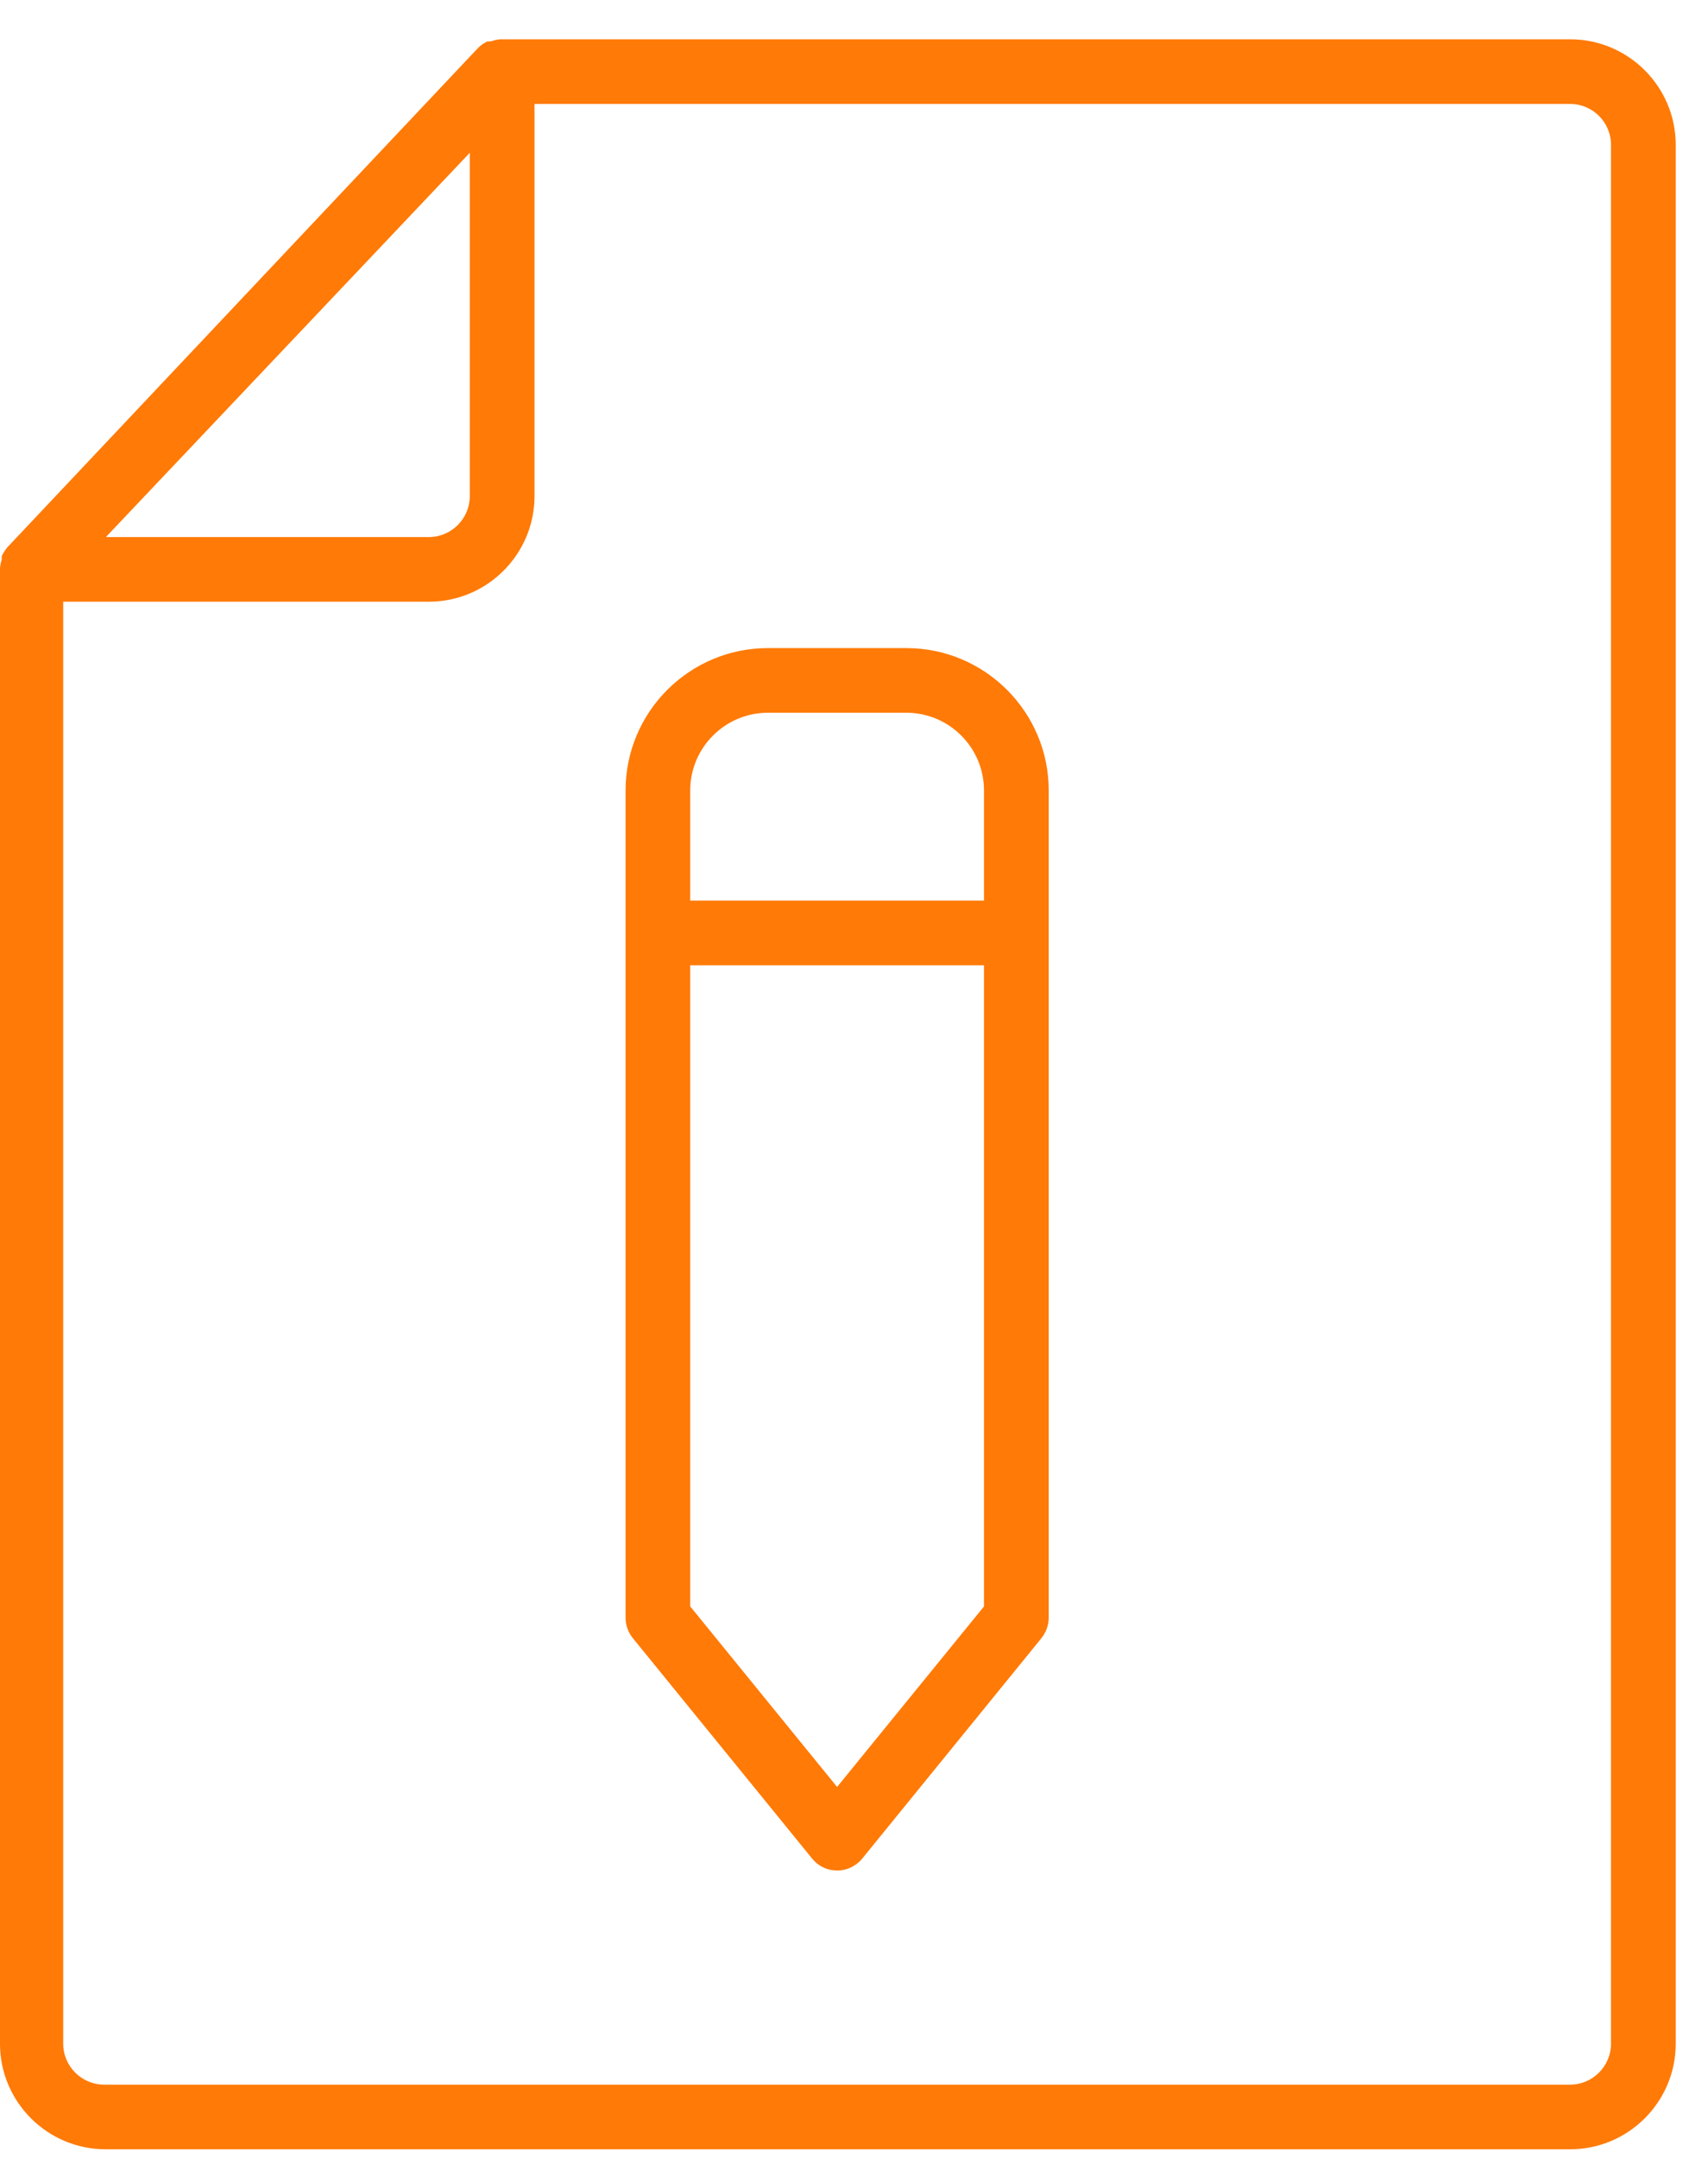 <?xml version="1.0" encoding="UTF-8"?> <svg xmlns="http://www.w3.org/2000/svg" xmlns:xlink="http://www.w3.org/1999/xlink" width="19px" height="24px" viewBox="0 0 19 24" version="1.1"><title>icon_Projects@1x</title><g id="Design" stroke="none" stroke-width="1" fill="none" fill-rule="evenodd"><g id="Design---Homepage---Megamenu---About-Alimak" transform="translate(-665, -341)" fill="#FF7A07"><g id="Megamenu-(Industries)" transform="translate(615, 132)"><g id="column" transform="translate(48, 35)"><g id="icon_Projects" transform="translate(2, 174)"><path d="M10.946,10.017 L7.678,10.017 L7.678,8.791 C7.678,8.315 8.066,7.927 8.542,7.927 L10.083,7.927 C10.559,7.927 10.946,8.315 10.946,8.791 L10.946,10.017 Z M10.946,17.866 L10.935,17.88 L9.312,19.874 L7.678,17.866 L7.678,10.736 L10.946,10.736 L10.946,17.866 Z M10.083,7.208 L8.542,7.208 C7.669,7.208 6.959,7.918 6.959,8.791 L6.959,17.996 C6.96,18.078 6.989,18.158 7.042,18.222 L9.032,20.668 C9.092,20.744 9.177,20.791 9.273,20.801 C9.37,20.812 9.463,20.784 9.537,20.724 C9.558,20.708 9.577,20.689 9.593,20.669 L11.582,18.223 C11.635,18.158 11.665,18.078 11.666,17.996 L11.666,8.791 C11.666,7.918 10.956,7.208 10.083,7.208 L10.083,7.208 Z" id="Fill-4"></path><path d="M17.921,22.729 C17.921,22.98 17.717,23.185 17.466,23.185 L1.158,23.185 C0.908,23.185 0.703,22.98 0.703,22.729 L0.703,6.692 L4.771,6.692 C5.419,6.692 5.946,6.165 5.946,5.517 L5.946,1.156 L17.466,1.156 C17.717,1.156 17.921,1.36 17.921,1.611 L17.921,22.729 Z M5.226,1.699 L5.226,5.517 C5.226,5.768 5.022,5.973 4.771,5.973 L1.178,5.973 L5.226,1.699 Z M17.466,0.437 L5.562,0.437 C5.532,0.44 5.499,0.447 5.468,0.458 L5.451,0.461 L5.421,0.461 C5.385,0.478 5.351,0.501 5.322,0.529 L0.081,6.088 C0.058,6.116 0.037,6.149 0.02,6.184 L0.018,6.229 C0.008,6.257 0.003,6.286 -8.72727273e-05,6.316 L-8.72727273e-05,22.729 C-8.72727273e-05,23.377 0.527,23.904 1.175,23.904 L17.466,23.904 C18.114,23.904 18.641,23.377 18.641,22.729 L18.641,1.611 C18.641,0.964 18.114,0.437 17.466,0.437 L17.466,0.437 Z" id="Fill-1"></path></g></g></g></g></g></svg>